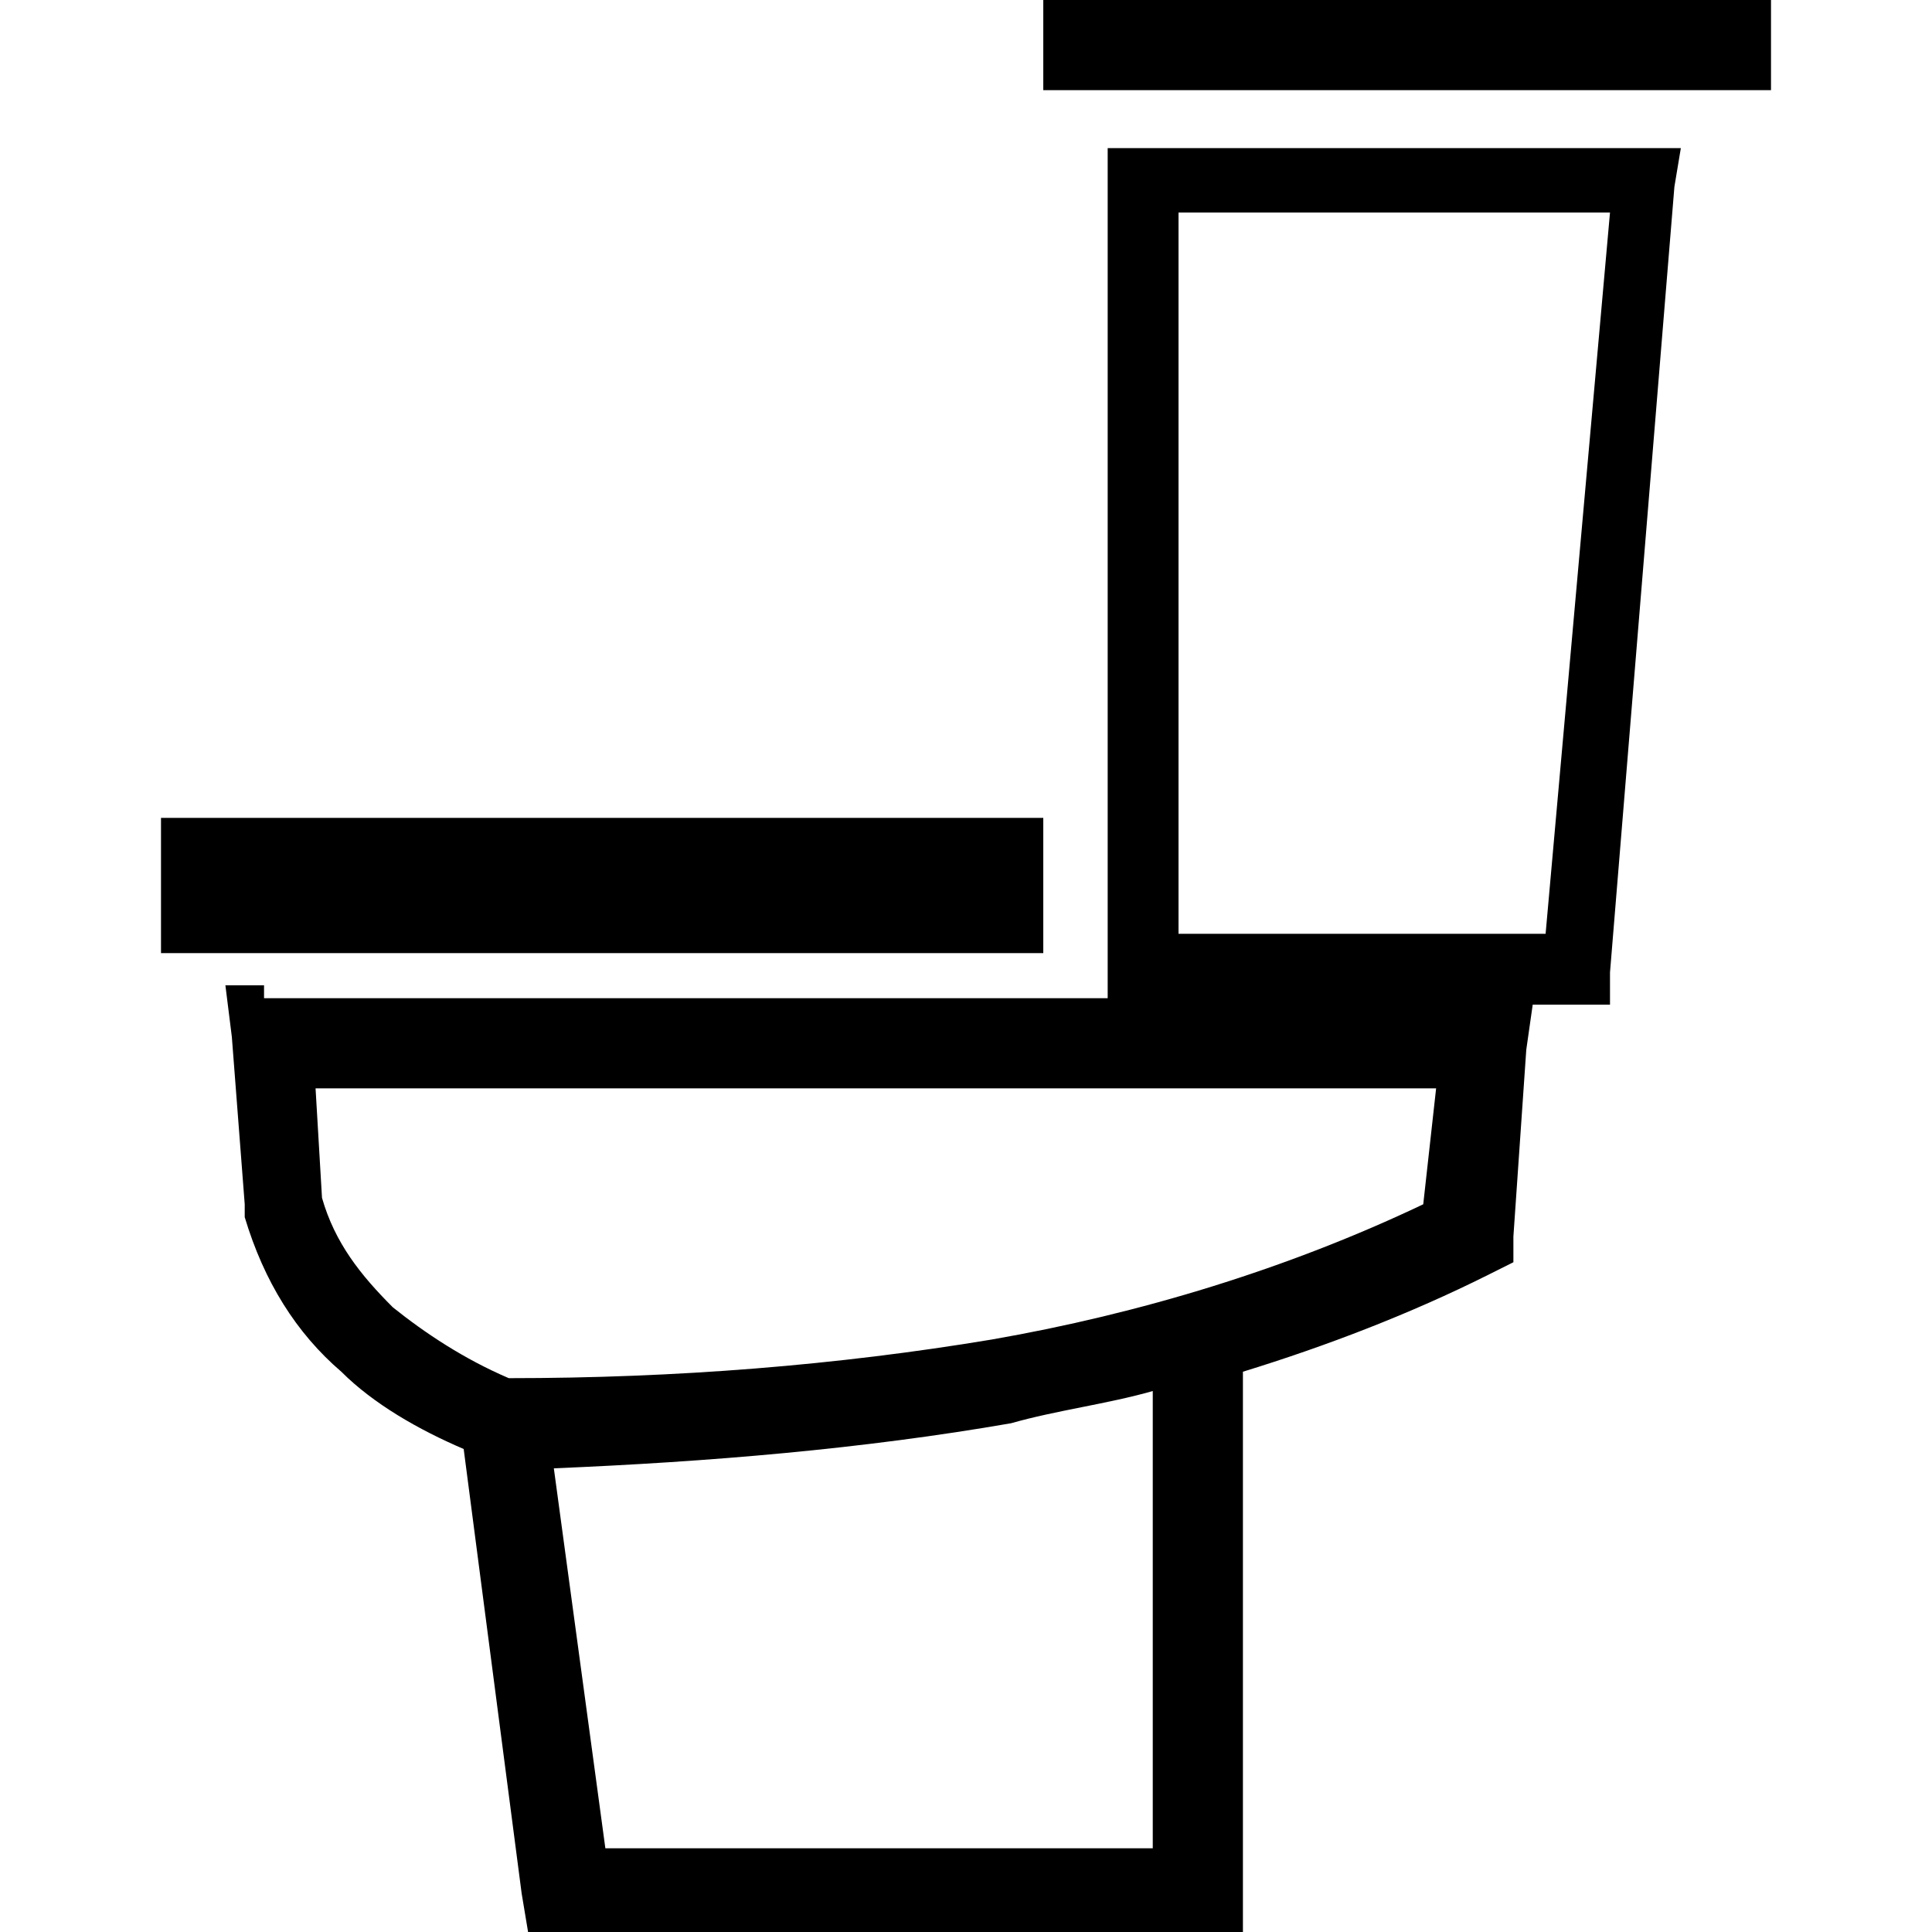 <?xml version="1.0" encoding="utf-8"?>
<!-- Generator: Adobe Illustrator 28.0.0, SVG Export Plug-In . SVG Version: 6.00 Build 0)  -->
<svg version="1.1" id="Layer_1" xmlns="http://www.w3.org/2000/svg" xmlns:xlink="http://www.w3.org/1999/xlink" x="0px" y="0px"
	 viewBox="0 0 30 30" style="enable-background:new 0 0 30 30;" xml:space="preserve">
<style type="text/css">
	.st0{fill-rule:evenodd;clip-rule:evenodd;}
</style>
<path class="st0" d="M16.2,0h11.3v1.4H16.2V0L16.2,0z M4.1,15.5h13.1V15V2.8V2.3h0.5h7.8h0.6l-0.1,0.6L25,15.1l0,0.5h-0.5h-0.7
	l-0.1,0.7l-0.2,2.9l0,0.4l-0.4,0.2c-1.2,0.6-2.5,1.1-3.8,1.5v8.1V30h-0.7H8.8H8.2l-0.1-0.6l-0.9-6.9c-0.7-0.3-1.4-0.7-1.9-1.2
	c-0.7-0.6-1.2-1.4-1.5-2.4l0-0.1l0-0.1l-0.2-2.6l-0.1-0.8H4.1L4.1,15.5z M17.9,21.6c-0.7,0.2-1.5,0.3-2.2,0.5
	c-2.3,0.4-4.7,0.6-7.1,0.7l0.8,5.9h8.5V21.6L17.9,21.6z M22.3,16.9H4.9L5,18.6c0.2,0.7,0.6,1.2,1.1,1.7c0.5,0.4,1.1,0.8,1.8,1.1
	c2.6,0,5.1-0.2,7.5-0.6c2.3-0.4,4.6-1.1,6.7-2.1L22.3,16.9L22.3,16.9z M16.2,14.8v-2.1H2.5v2.1H16.2L16.2,14.8z M18.3,14.5H24
	l1-11.2h-6.7V14.5z"/>
</svg>
